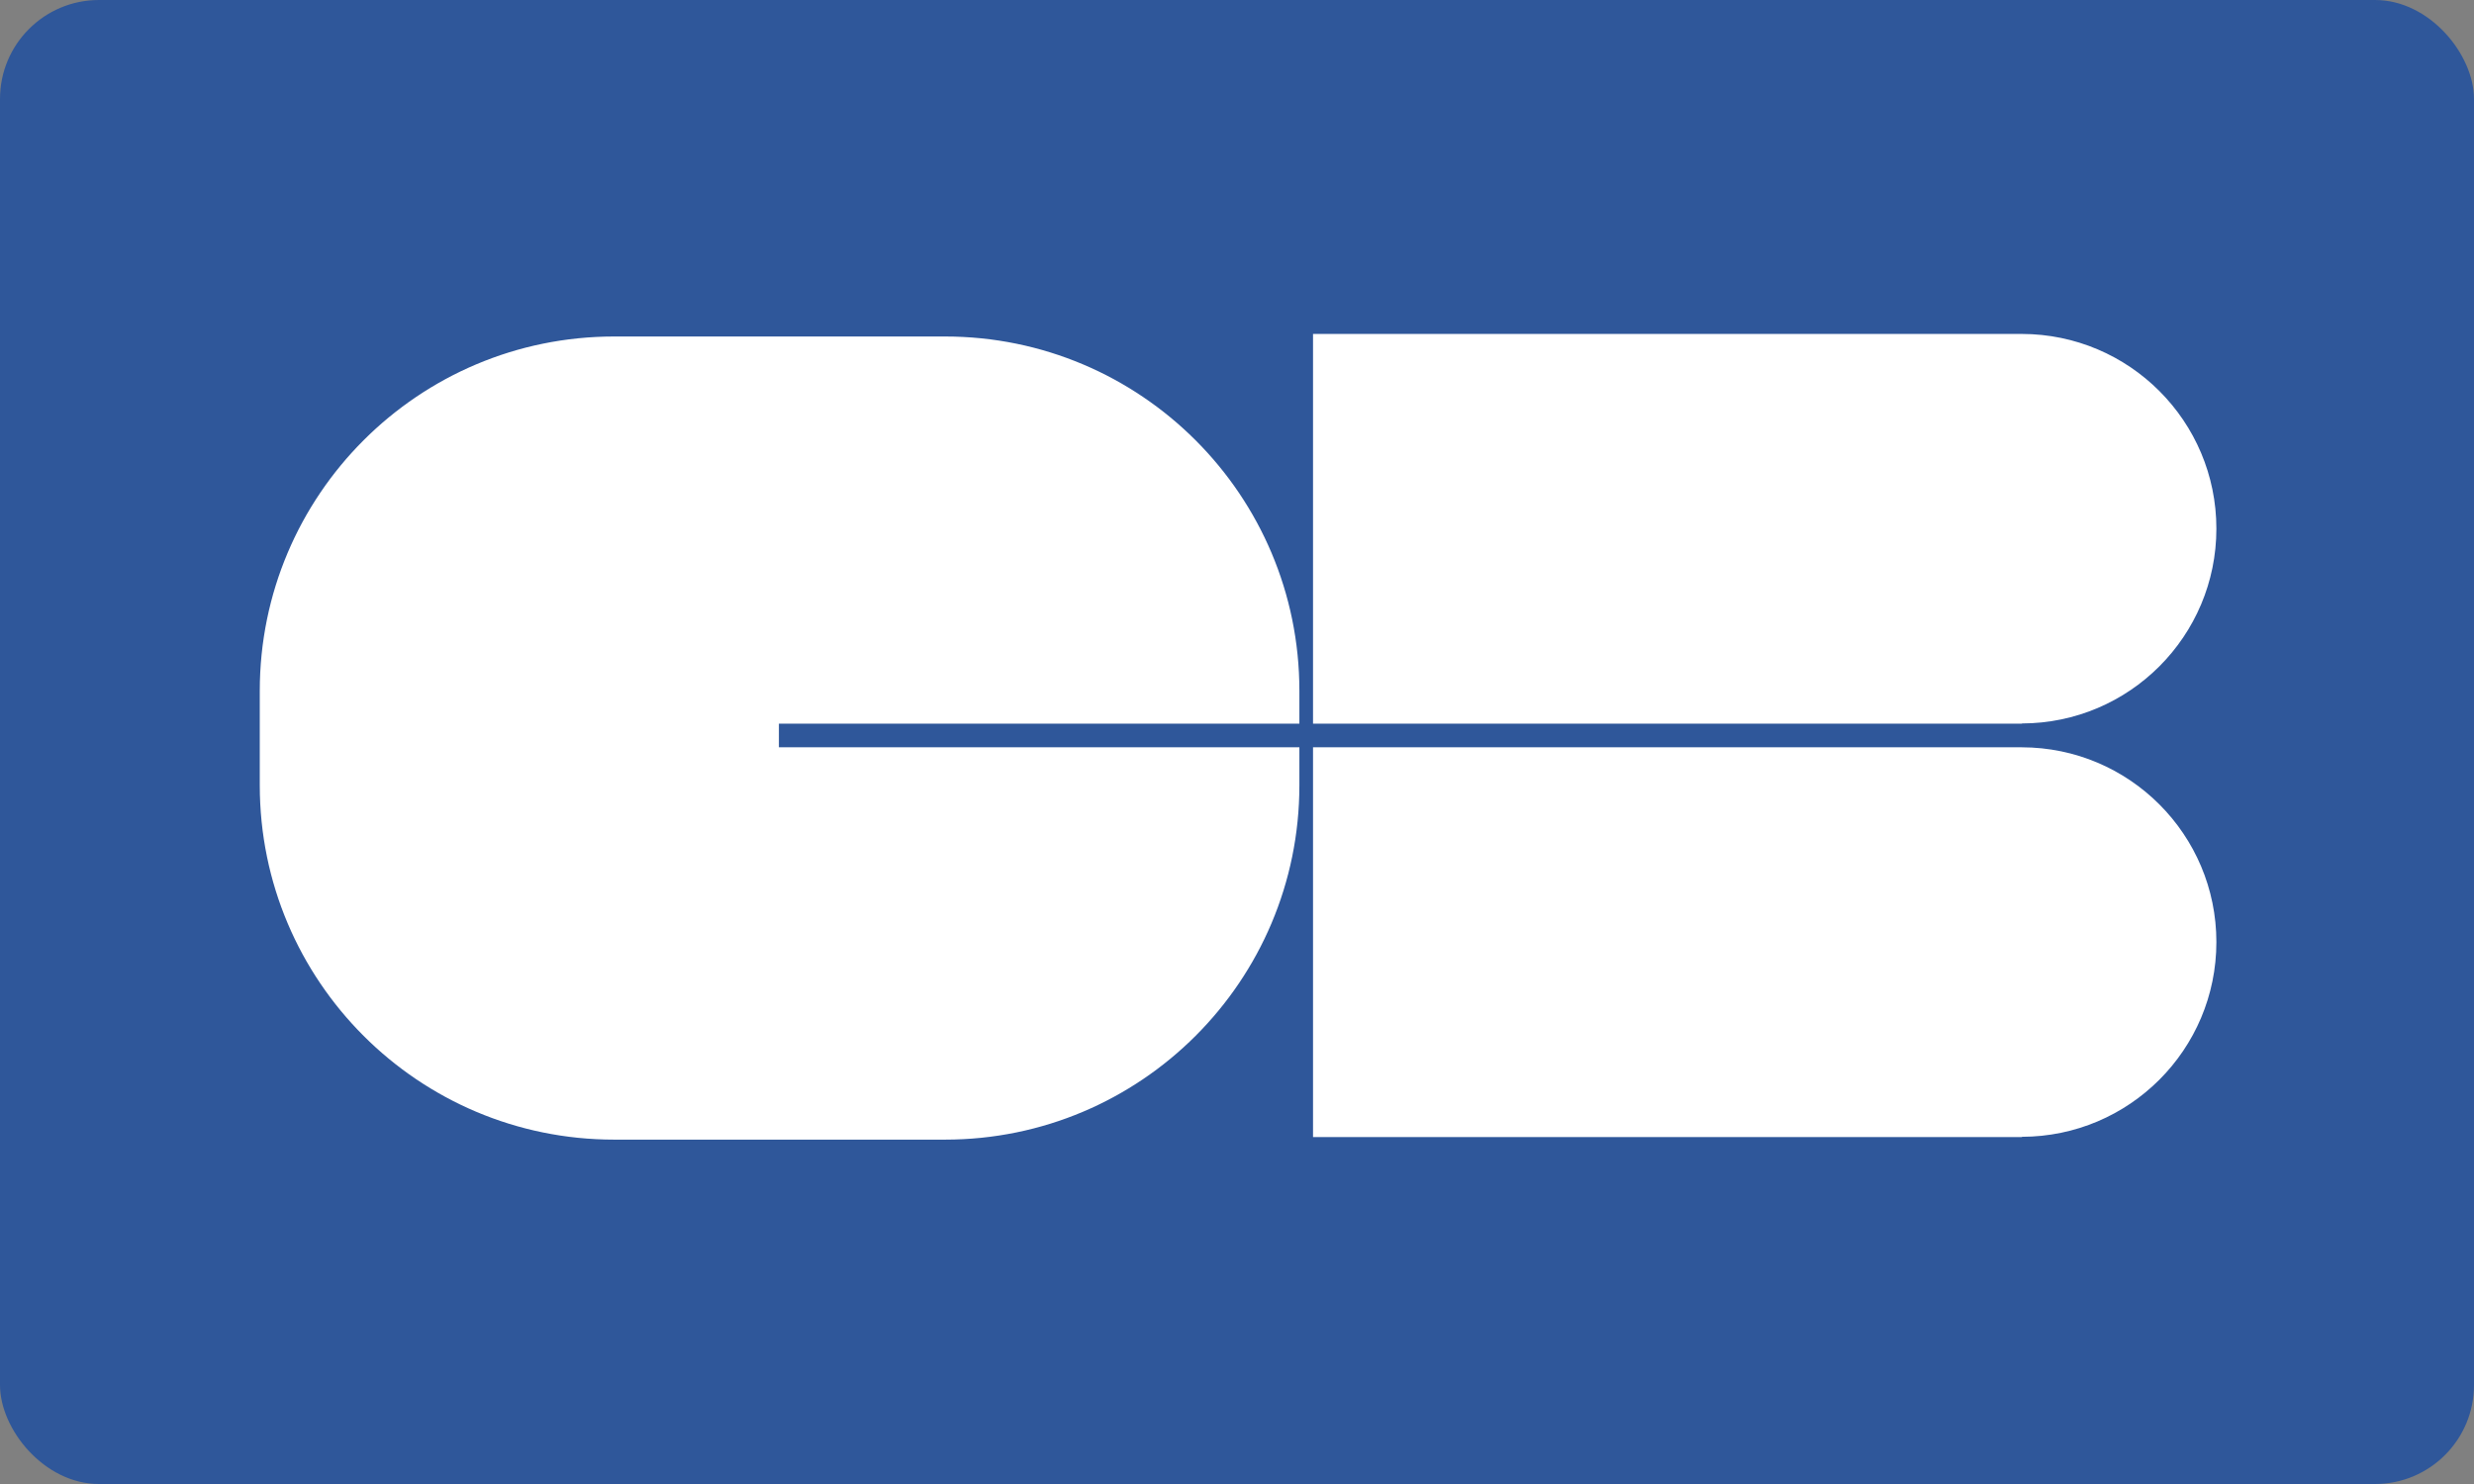 <?xml version="1.0" encoding="UTF-8"?>
<svg width="200px" height="120px" viewBox="0 0 200 120" version="1.1" xmlns="http://www.w3.org/2000/svg" xmlns:xlink="http://www.w3.org/1999/xlink">
    <rect x="0" y="0" width="200" height="120" fill="#808080" stroke="none"/>
    <!-- Generator: Sketch 56.3 (81716) - https://sketch.com -->
    <title>large/cb</title>
    <desc>Created with Sketch.</desc>
    <defs>
        <rect id="path-1" x="0" y="0" width="200" height="120" rx="8"></rect>
    </defs>
    <g id="Rounded" stroke="none" stroke-width="1" fill="none" fill-rule="evenodd">
        <g id="Large" transform="translate(-32, -4306)">
            <g id="large/cb" transform="translate(32, 4306)">
                <mask id="mask-2" fill="white">
                    <use xlink:href="#path-1"></use>
                </mask>
                <use id="Background" fill="#2F579A" xlink:href="#path-1"></use>
                <path d="M179.174,42.751 C179.174,34.063 172.137,27.017 163.451,27.003 L163.451,27 L106.146,27 L106.146,58.517 L163.451,58.517 L163.451,58.5 C172.137,58.485 179.174,51.439 179.174,42.751 L179.174,42.751 Z M179.174,76.177 C179.174,67.489 172.137,60.444 163.451,60.429 L163.451,60.427 L106.146,60.427 L106.146,91.945 L163.451,91.945 L163.451,91.925 C172.137,91.911 179.174,84.867 179.174,76.177 Z M62.967,60.427 L62.967,58.517 L105.043,58.517 L105.043,55.861 C105.043,40.037 92.217,27.21 76.393,27.21 L49.653,27.21 C33.829,27.21 21,40.037 21,55.861 L21,63.502 C21,79.325 33.829,92.153 49.653,92.153 L76.393,92.153 C92.217,92.153 105.043,79.325 105.043,63.502 L105.043,60.427 L62.967,60.427 L62.967,60.427 Z" id="Shape" fill="#FFFFFF" fill-rule="nonzero" mask="url(#mask-2)"></path>
            </g>
        </g>
    </g>
</svg>